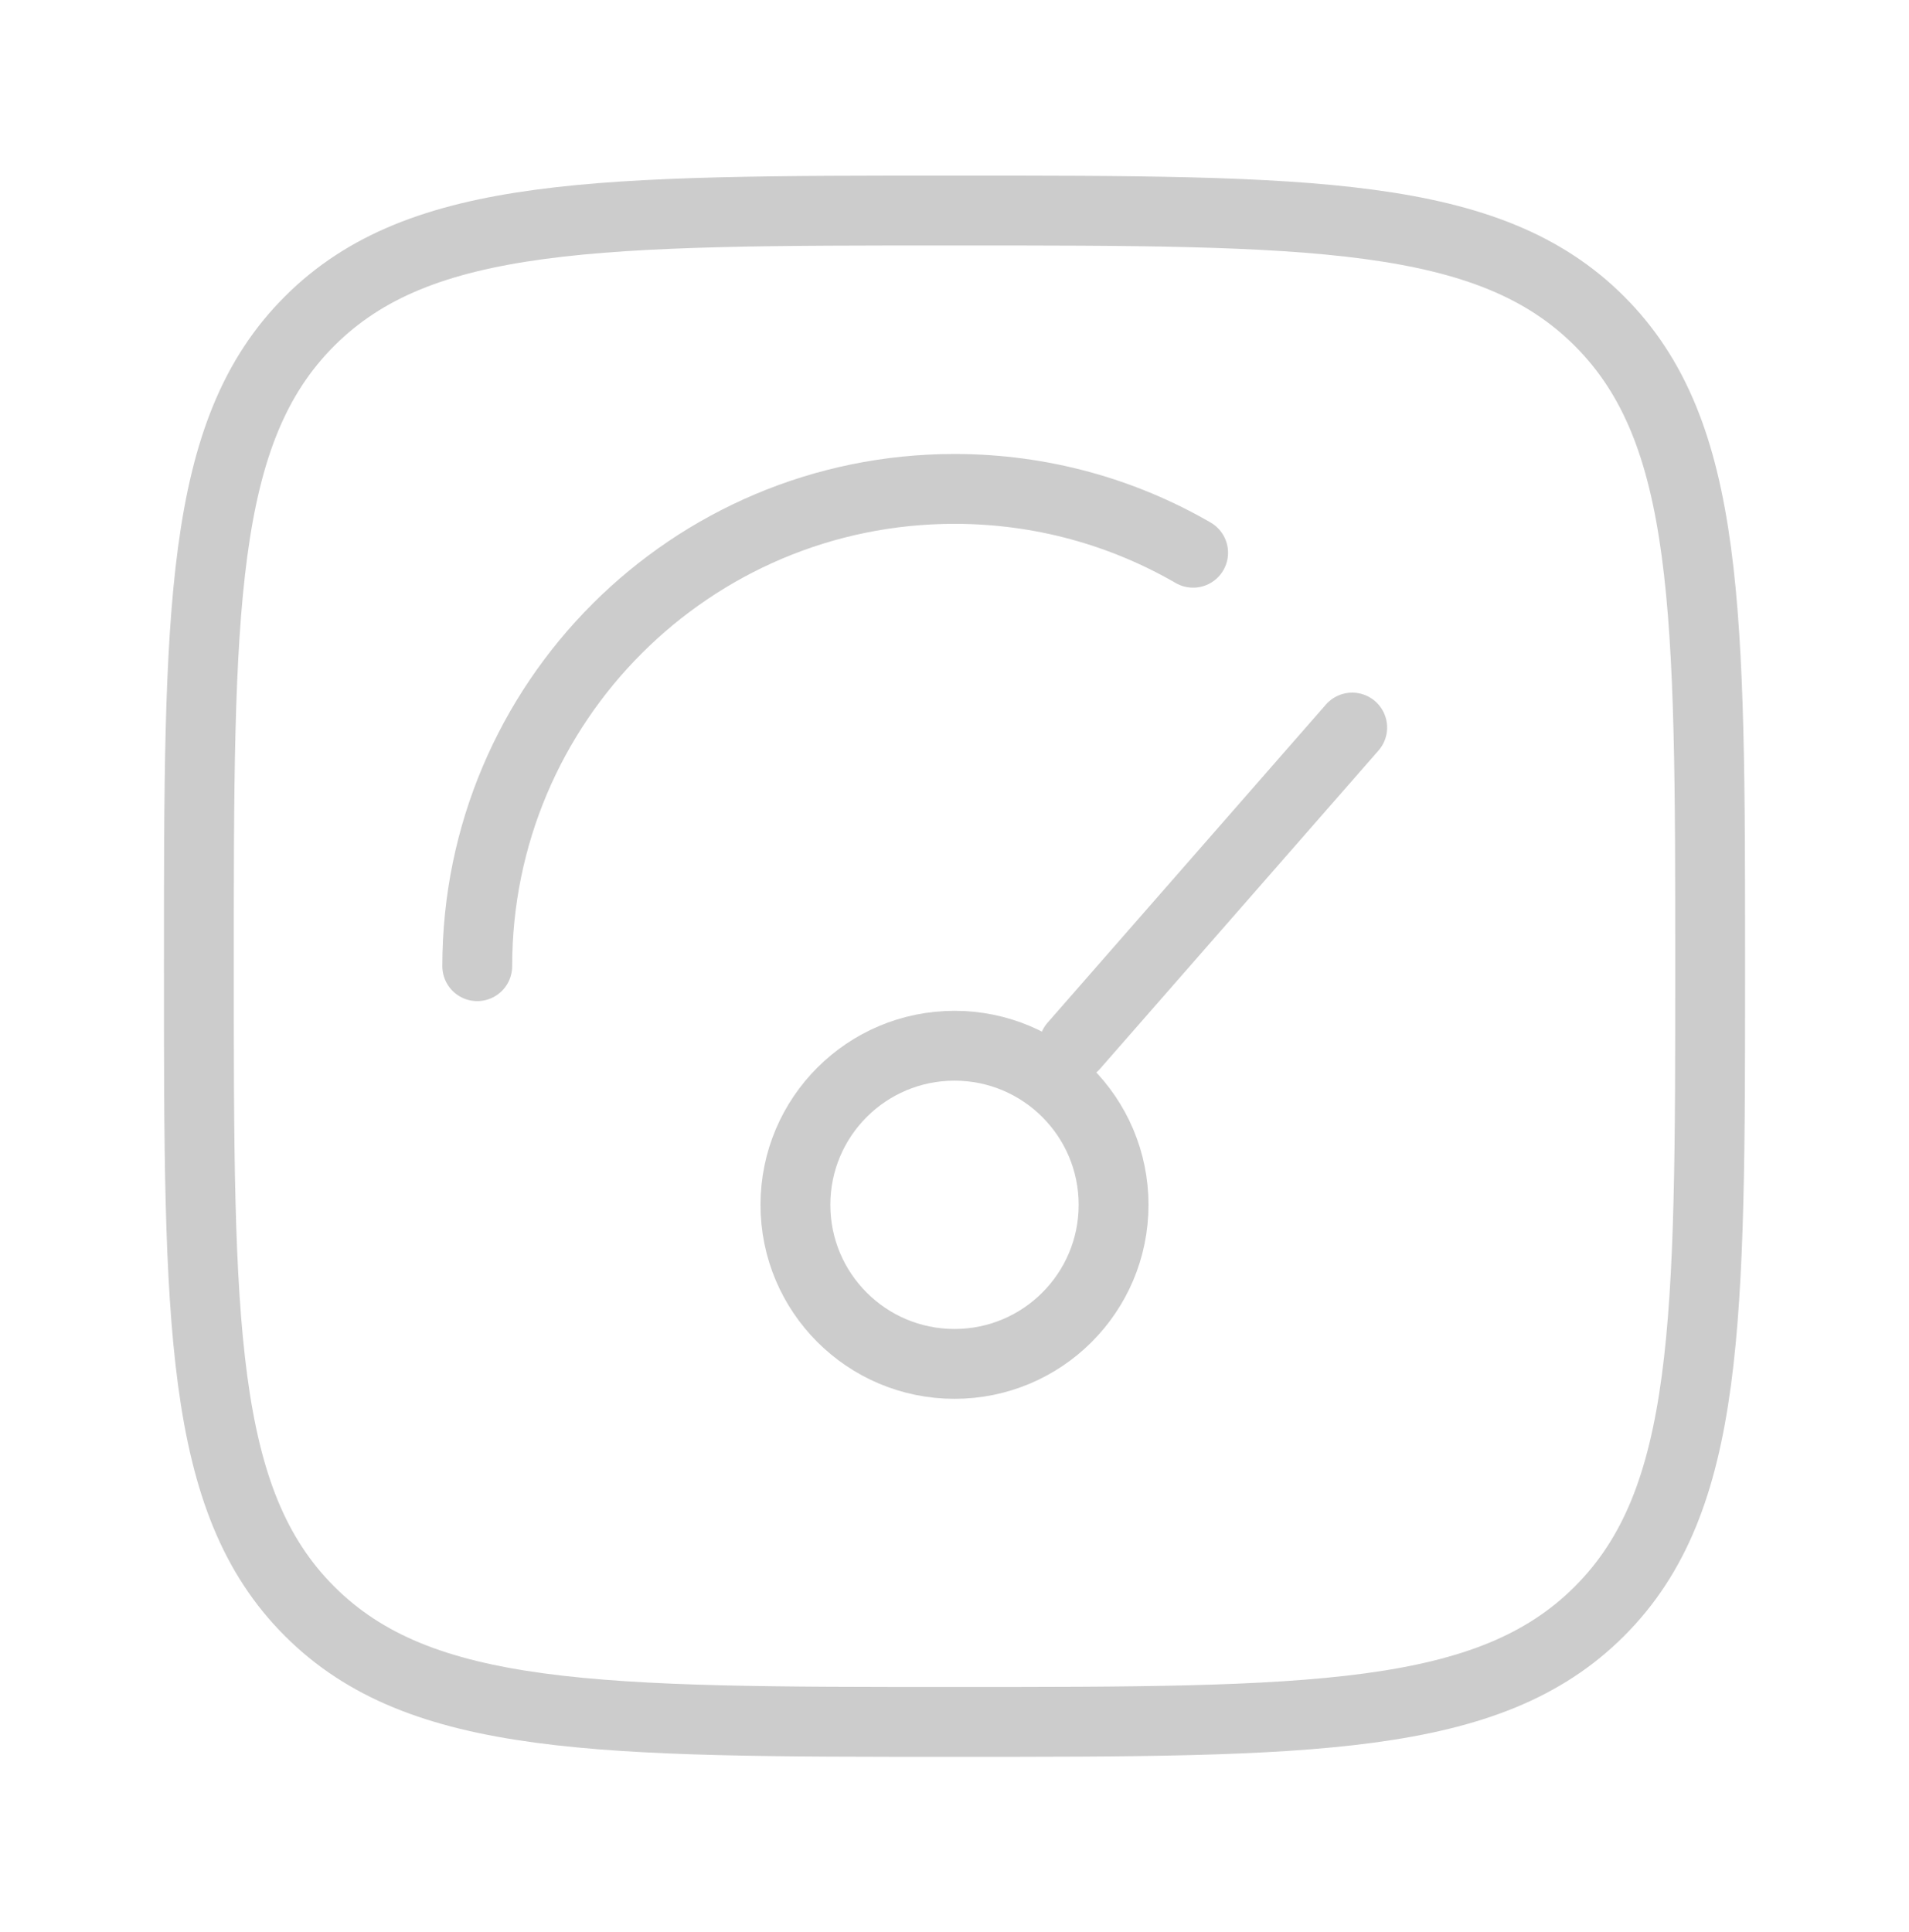 <svg width="82" height="83" viewBox="0 0 82 83" fill="none" xmlns="http://www.w3.org/2000/svg">
<path d="M46.125 44.917L58.083 31.25M47.833 51.75C47.833 55.524 44.774 58.583 41 58.583C37.226 58.583 34.167 55.524 34.167 51.75C34.167 47.976 37.226 44.917 41 44.917C44.774 44.917 47.833 47.976 47.833 51.75Z" stroke="#CCCCCC" stroke-width="3" stroke-linecap="round"/>
<path d="M20.5 41.5C20.5 30.178 29.678 21 41 21C44.734 21 48.235 21.998 51.25 23.742" stroke="#CCCCCC" stroke-width="3" stroke-linecap="round"/>
<path d="M8.542 41.501C8.542 26.2 8.542 18.55 13.295 13.796C18.049 9.043 25.699 9.043 41 9.043C56.301 9.043 63.952 9.043 68.705 13.796C73.459 18.55 73.459 26.2 73.459 41.501C73.459 56.802 73.459 64.453 68.705 69.206C63.952 73.96 56.301 73.96 41 73.96C25.699 73.96 18.049 73.96 13.295 69.206C8.542 64.453 8.542 56.802 8.542 41.501Z" stroke="#CCCCCC" stroke-width="3"/>
</svg>
